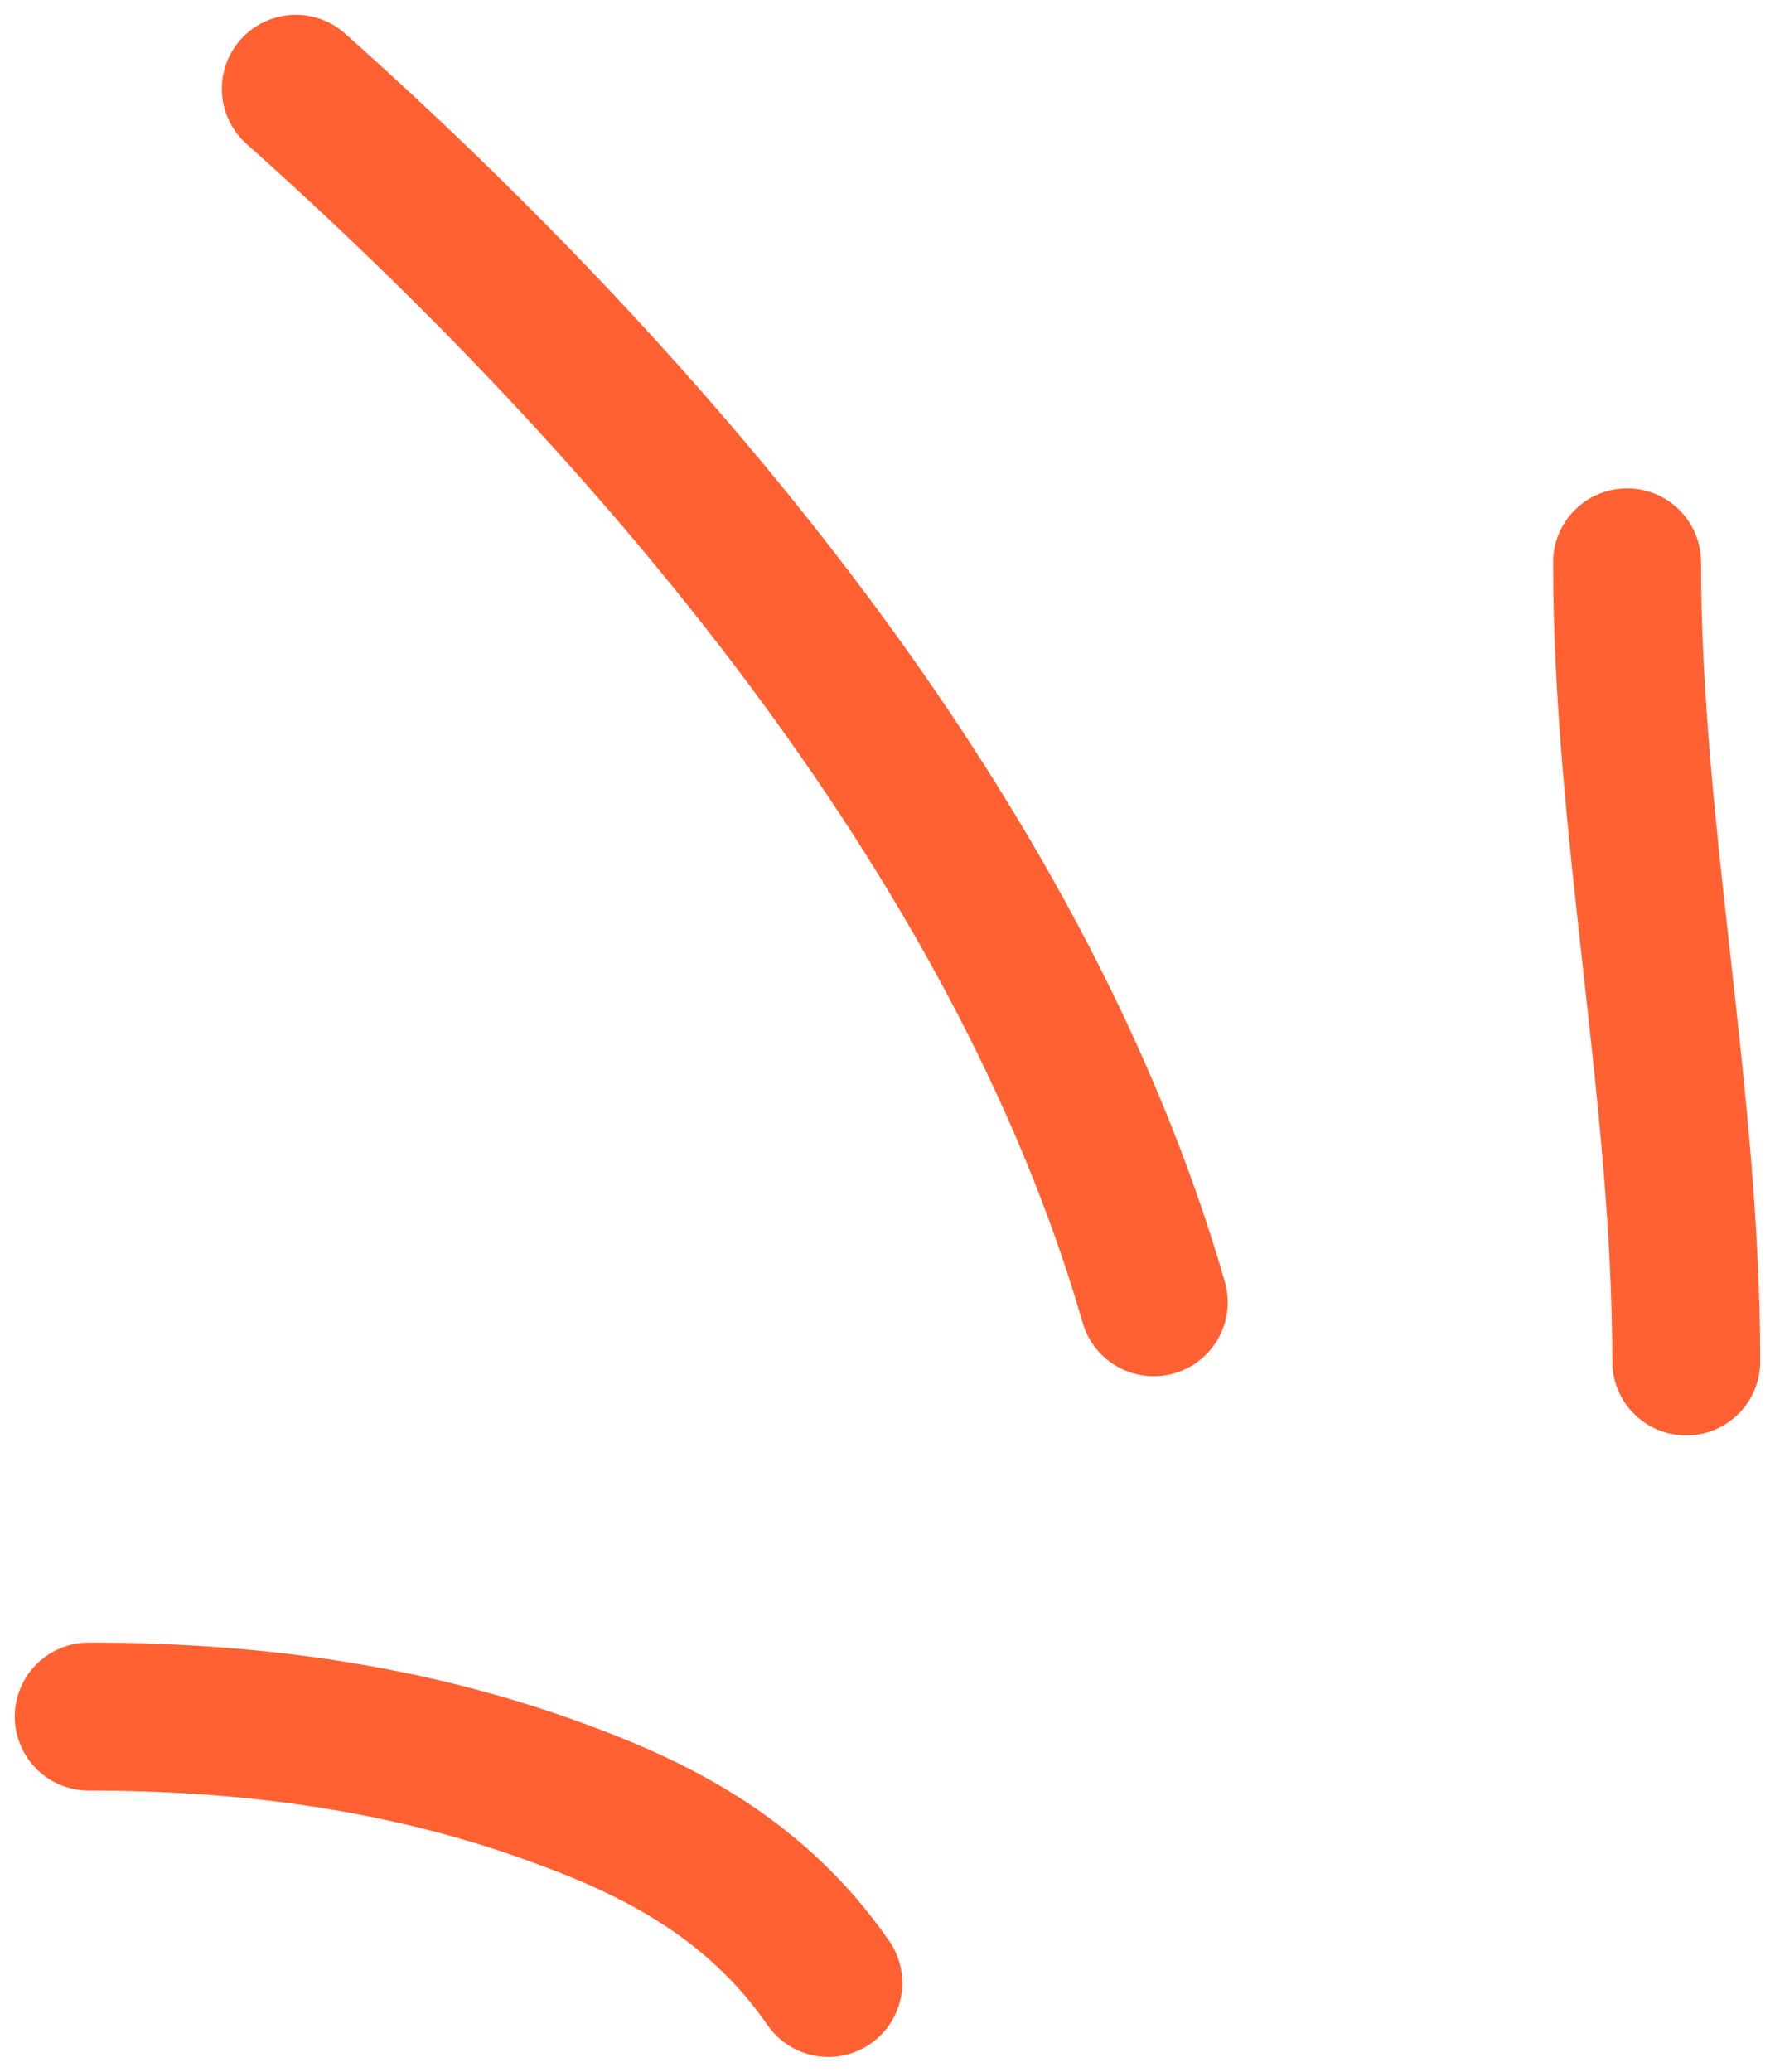 <svg width="60" height="70" viewBox="0 0 60 70" fill="none" xmlns="http://www.w3.org/2000/svg">
<path d="M57 46C57 36.964 55 28.014 55 19" stroke="#FF6132" stroke-width="5" stroke-linecap="round"/>
<path d="M39 44C34.422 28.124 21.847 13.564 10 3" stroke="#FF6132" stroke-width="5" stroke-linecap="round"/>
<path d="M28 67C25.437 63.302 21.887 61.665 18.653 60.5C13.509 58.647 8.252 58 3 58" stroke="#FF6132" stroke-width="5" stroke-linecap="round"/>
</svg>
